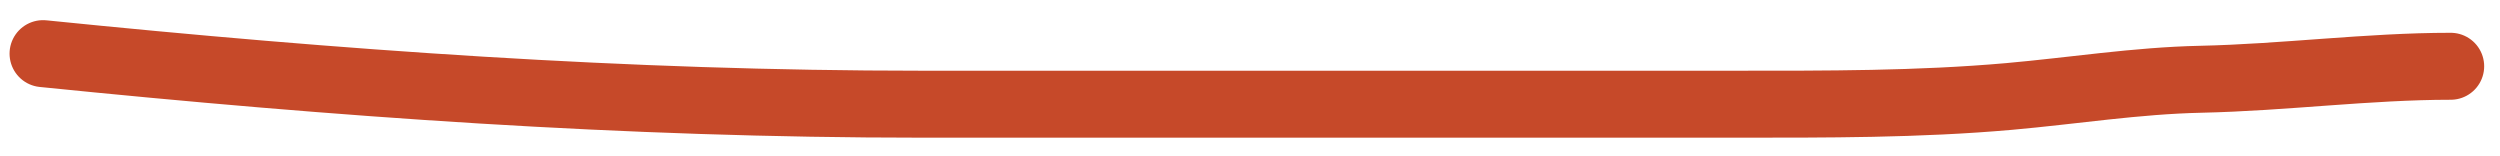 <?xml version="1.0" encoding="UTF-8"?> <svg xmlns="http://www.w3.org/2000/svg" width="112" height="7" viewBox="0 0 112 7" fill="none"><path d="M1.928 2.403C15.097 3.74 28.04 4.668 41.28 4.668C53.432 4.668 65.585 4.668 77.737 4.668C81.831 4.668 85.924 4.682 90.005 4.322C92.875 4.068 95.708 3.613 98.593 3.551C102.324 3.471 106.087 2.969 109.791 2.969" stroke="#C64929" stroke-width="3" stroke-linecap="round"></path></svg> 